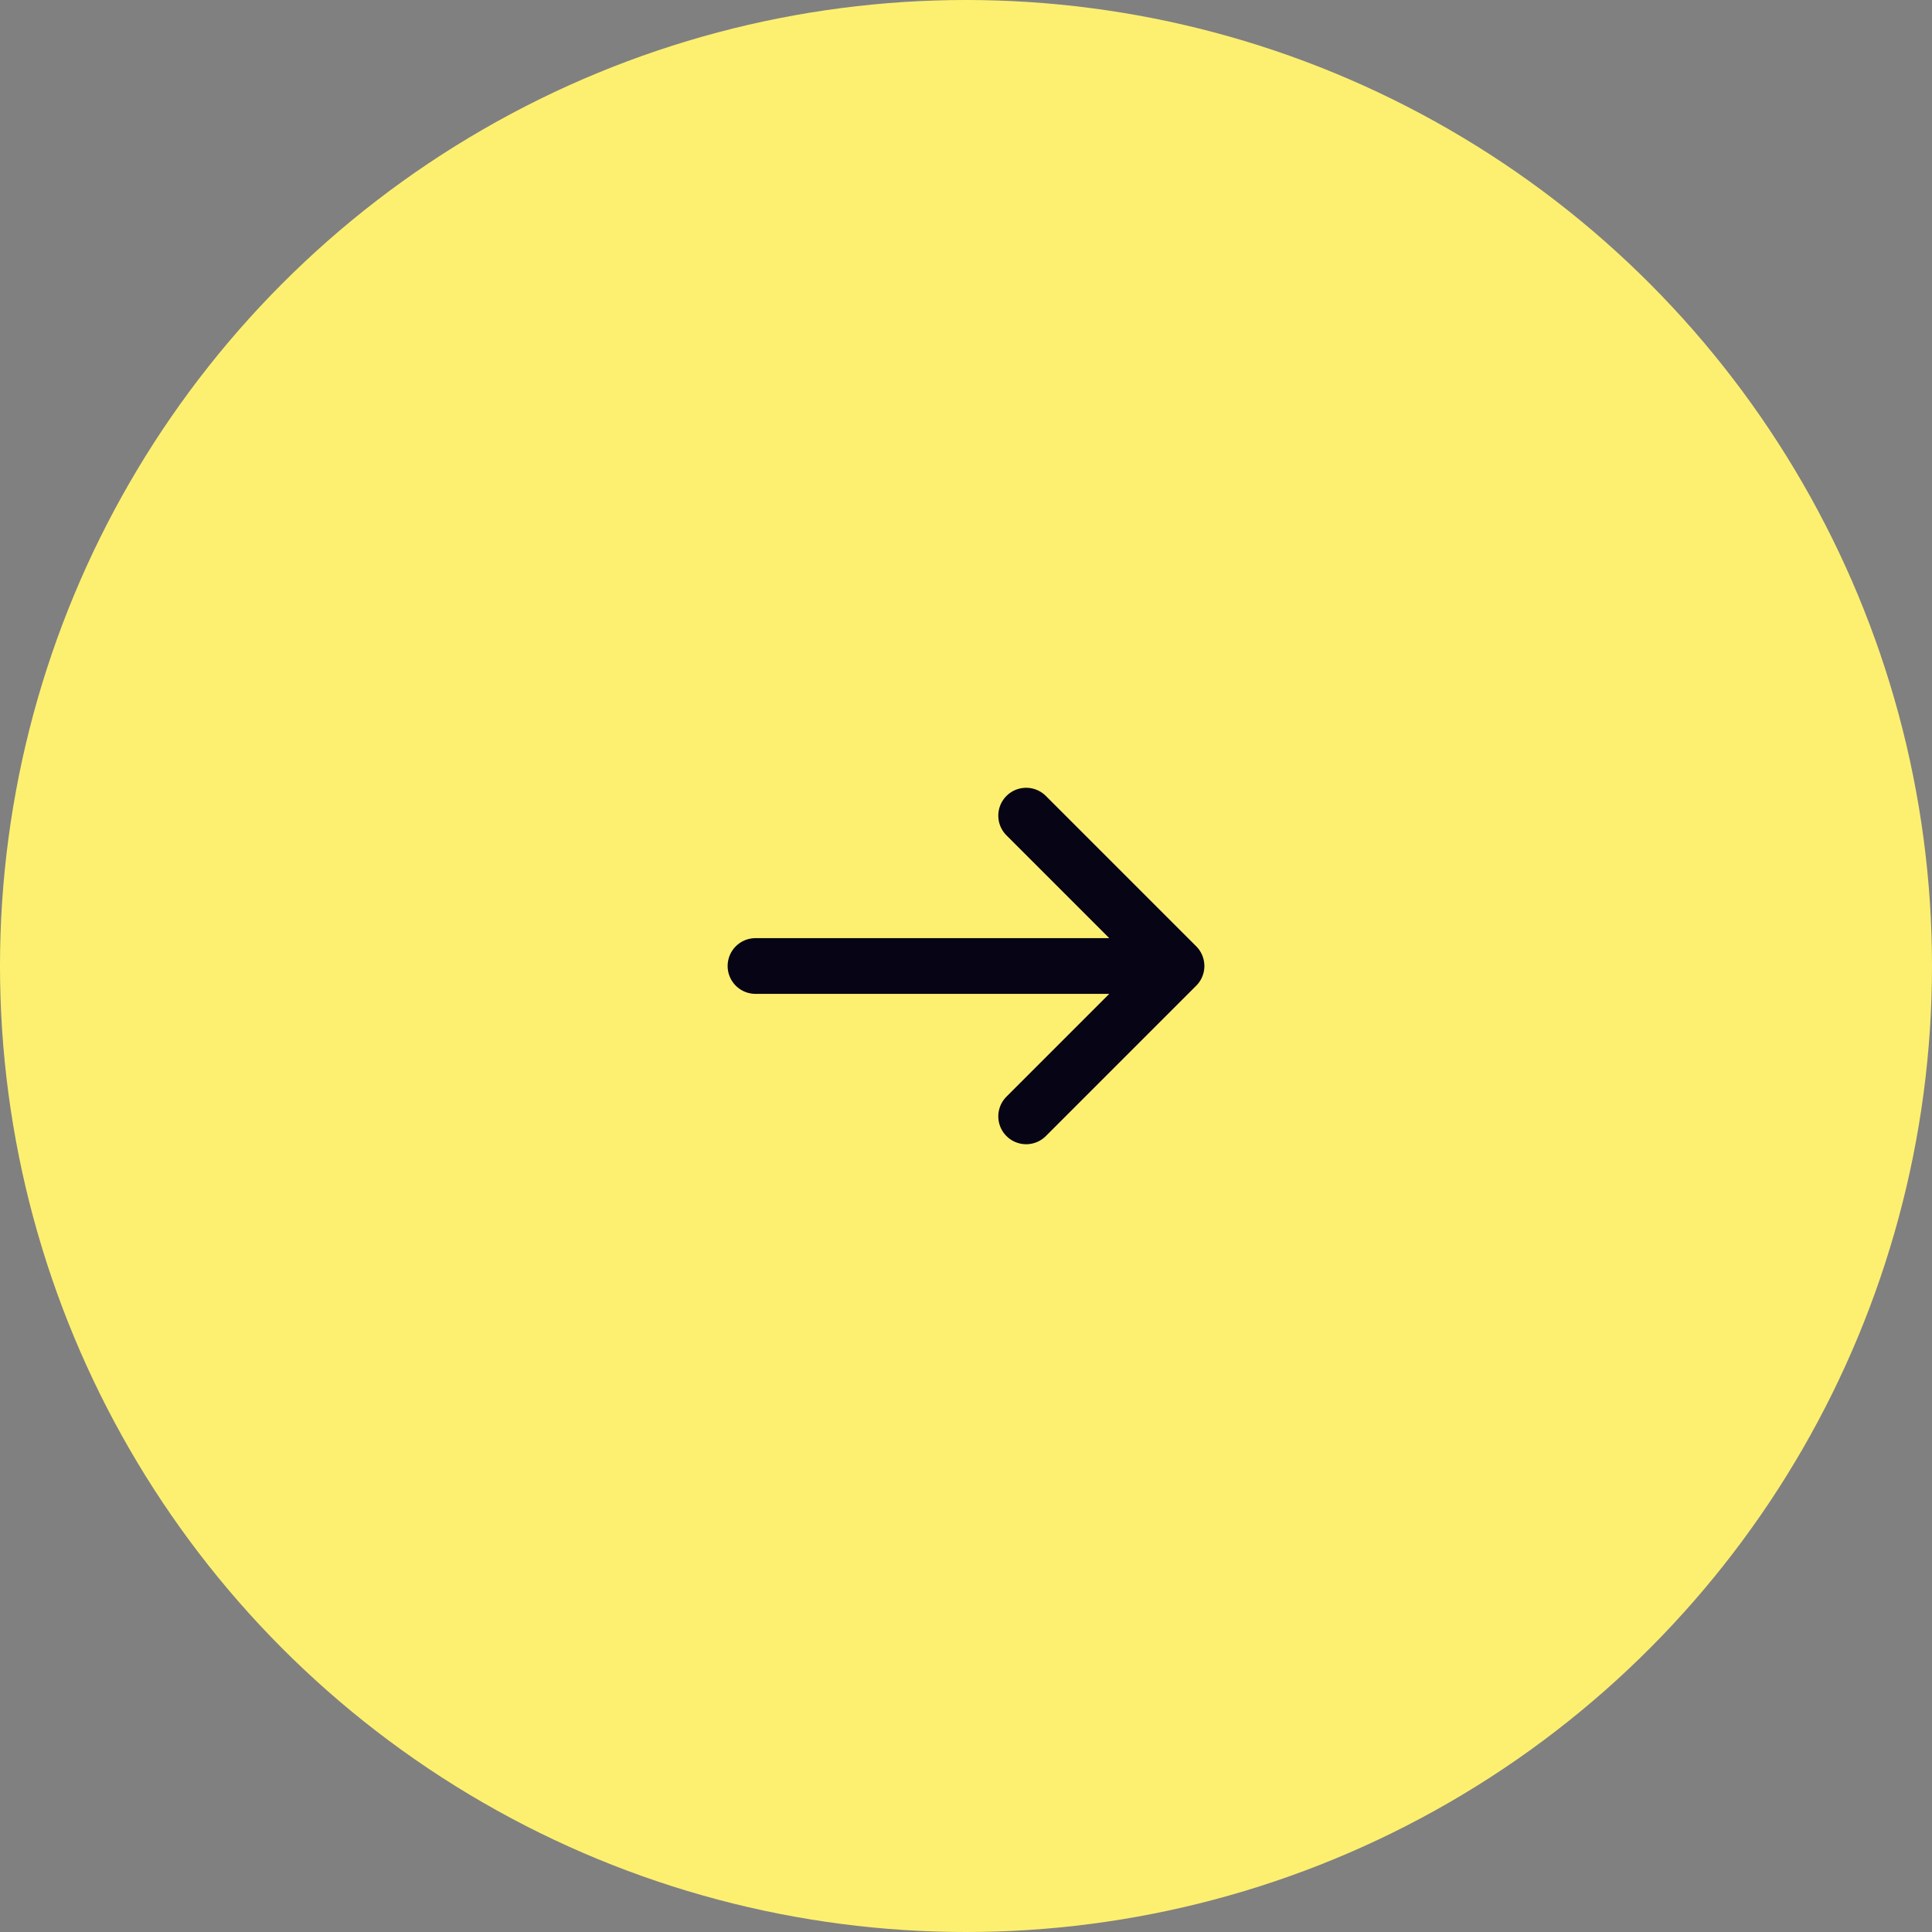 <svg width="52" height="52" viewBox="0 0 52 52" fill="none" xmlns="http://www.w3.org/2000/svg">
<rect x="0" y="0" width="52" height="52" fill="#808080" stroke="none"/>
<circle cx="26" cy="26" r="26" fill="#FDF070"/>
<path d="M27.619 21.953L31.666 26L27.619 30.047" stroke="#070515" stroke-width="1.5" stroke-miterlimit="10" stroke-linecap="round" stroke-linejoin="round"/>
<path d="M20.334 26H31.554" stroke="#070515" stroke-width="1.5" stroke-miterlimit="10" stroke-linecap="round" stroke-linejoin="round"/>
</svg>
